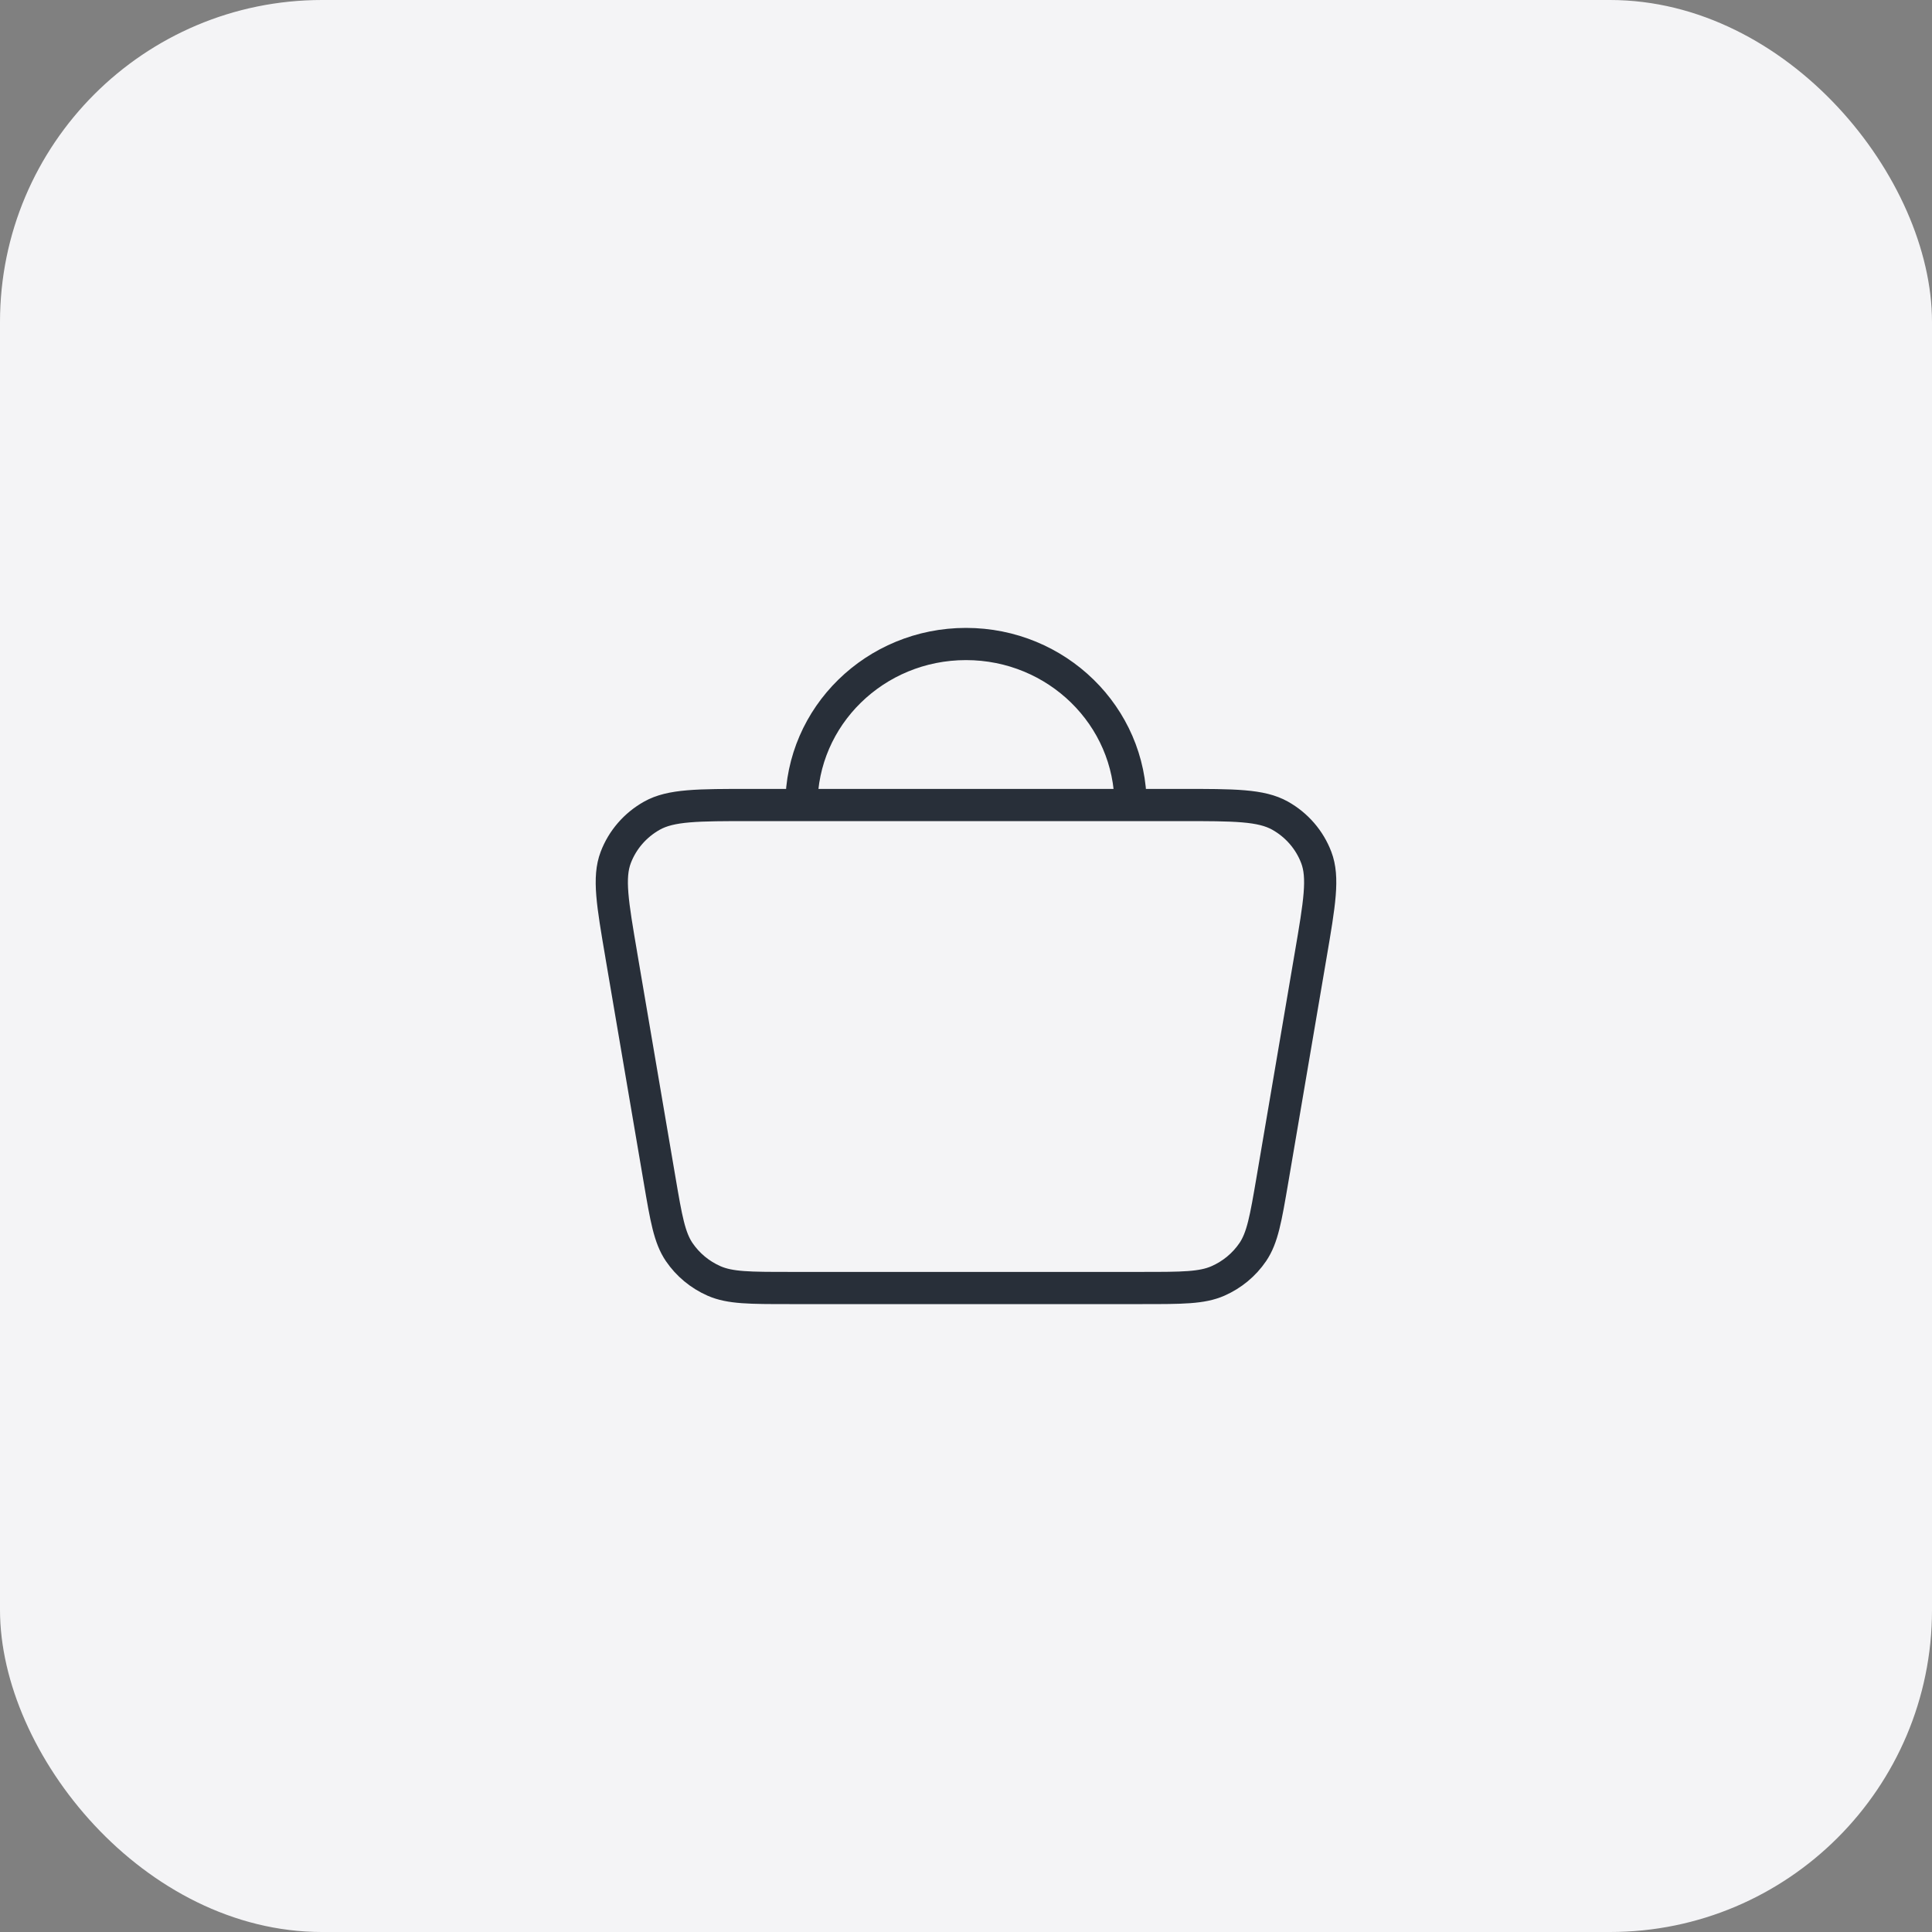 <?xml version="1.0" encoding="UTF-8"?> <svg xmlns="http://www.w3.org/2000/svg" width="60" height="60" viewBox="0 0 60 60" fill="none"><rect x="0" y="0" width="60" height="60" fill="#808080" stroke="none"/><rect width="60" height="60" rx="10" fill="#F4F4F6"></rect><path d="M24.889 25H23.327C21.667 25 20.837 25 20.247 25.331C19.728 25.622 19.33 26.082 19.122 26.63C18.885 27.254 19.021 28.054 19.294 29.655L19.294 29.658L20.487 36.658C20.689 37.845 20.791 38.439 21.094 38.885C21.361 39.277 21.736 39.588 22.175 39.781C22.674 40 23.289 40 24.52 40H35.48C36.711 40 37.325 40 37.824 39.781C38.264 39.588 38.639 39.277 38.906 38.885C39.209 38.439 39.31 37.845 39.513 36.658L40.705 29.658L40.706 29.653C40.979 28.054 41.115 27.253 40.878 26.63C40.67 26.082 40.273 25.622 39.754 25.331C39.164 25 38.333 25 36.672 25H35.111M24.889 25H35.111M24.889 25C24.889 22.239 27.177 20 30 20C32.822 20 35.111 22.239 35.111 25" stroke="#282F39" stroke-linecap="round" stroke-linejoin="round"></path></svg> 